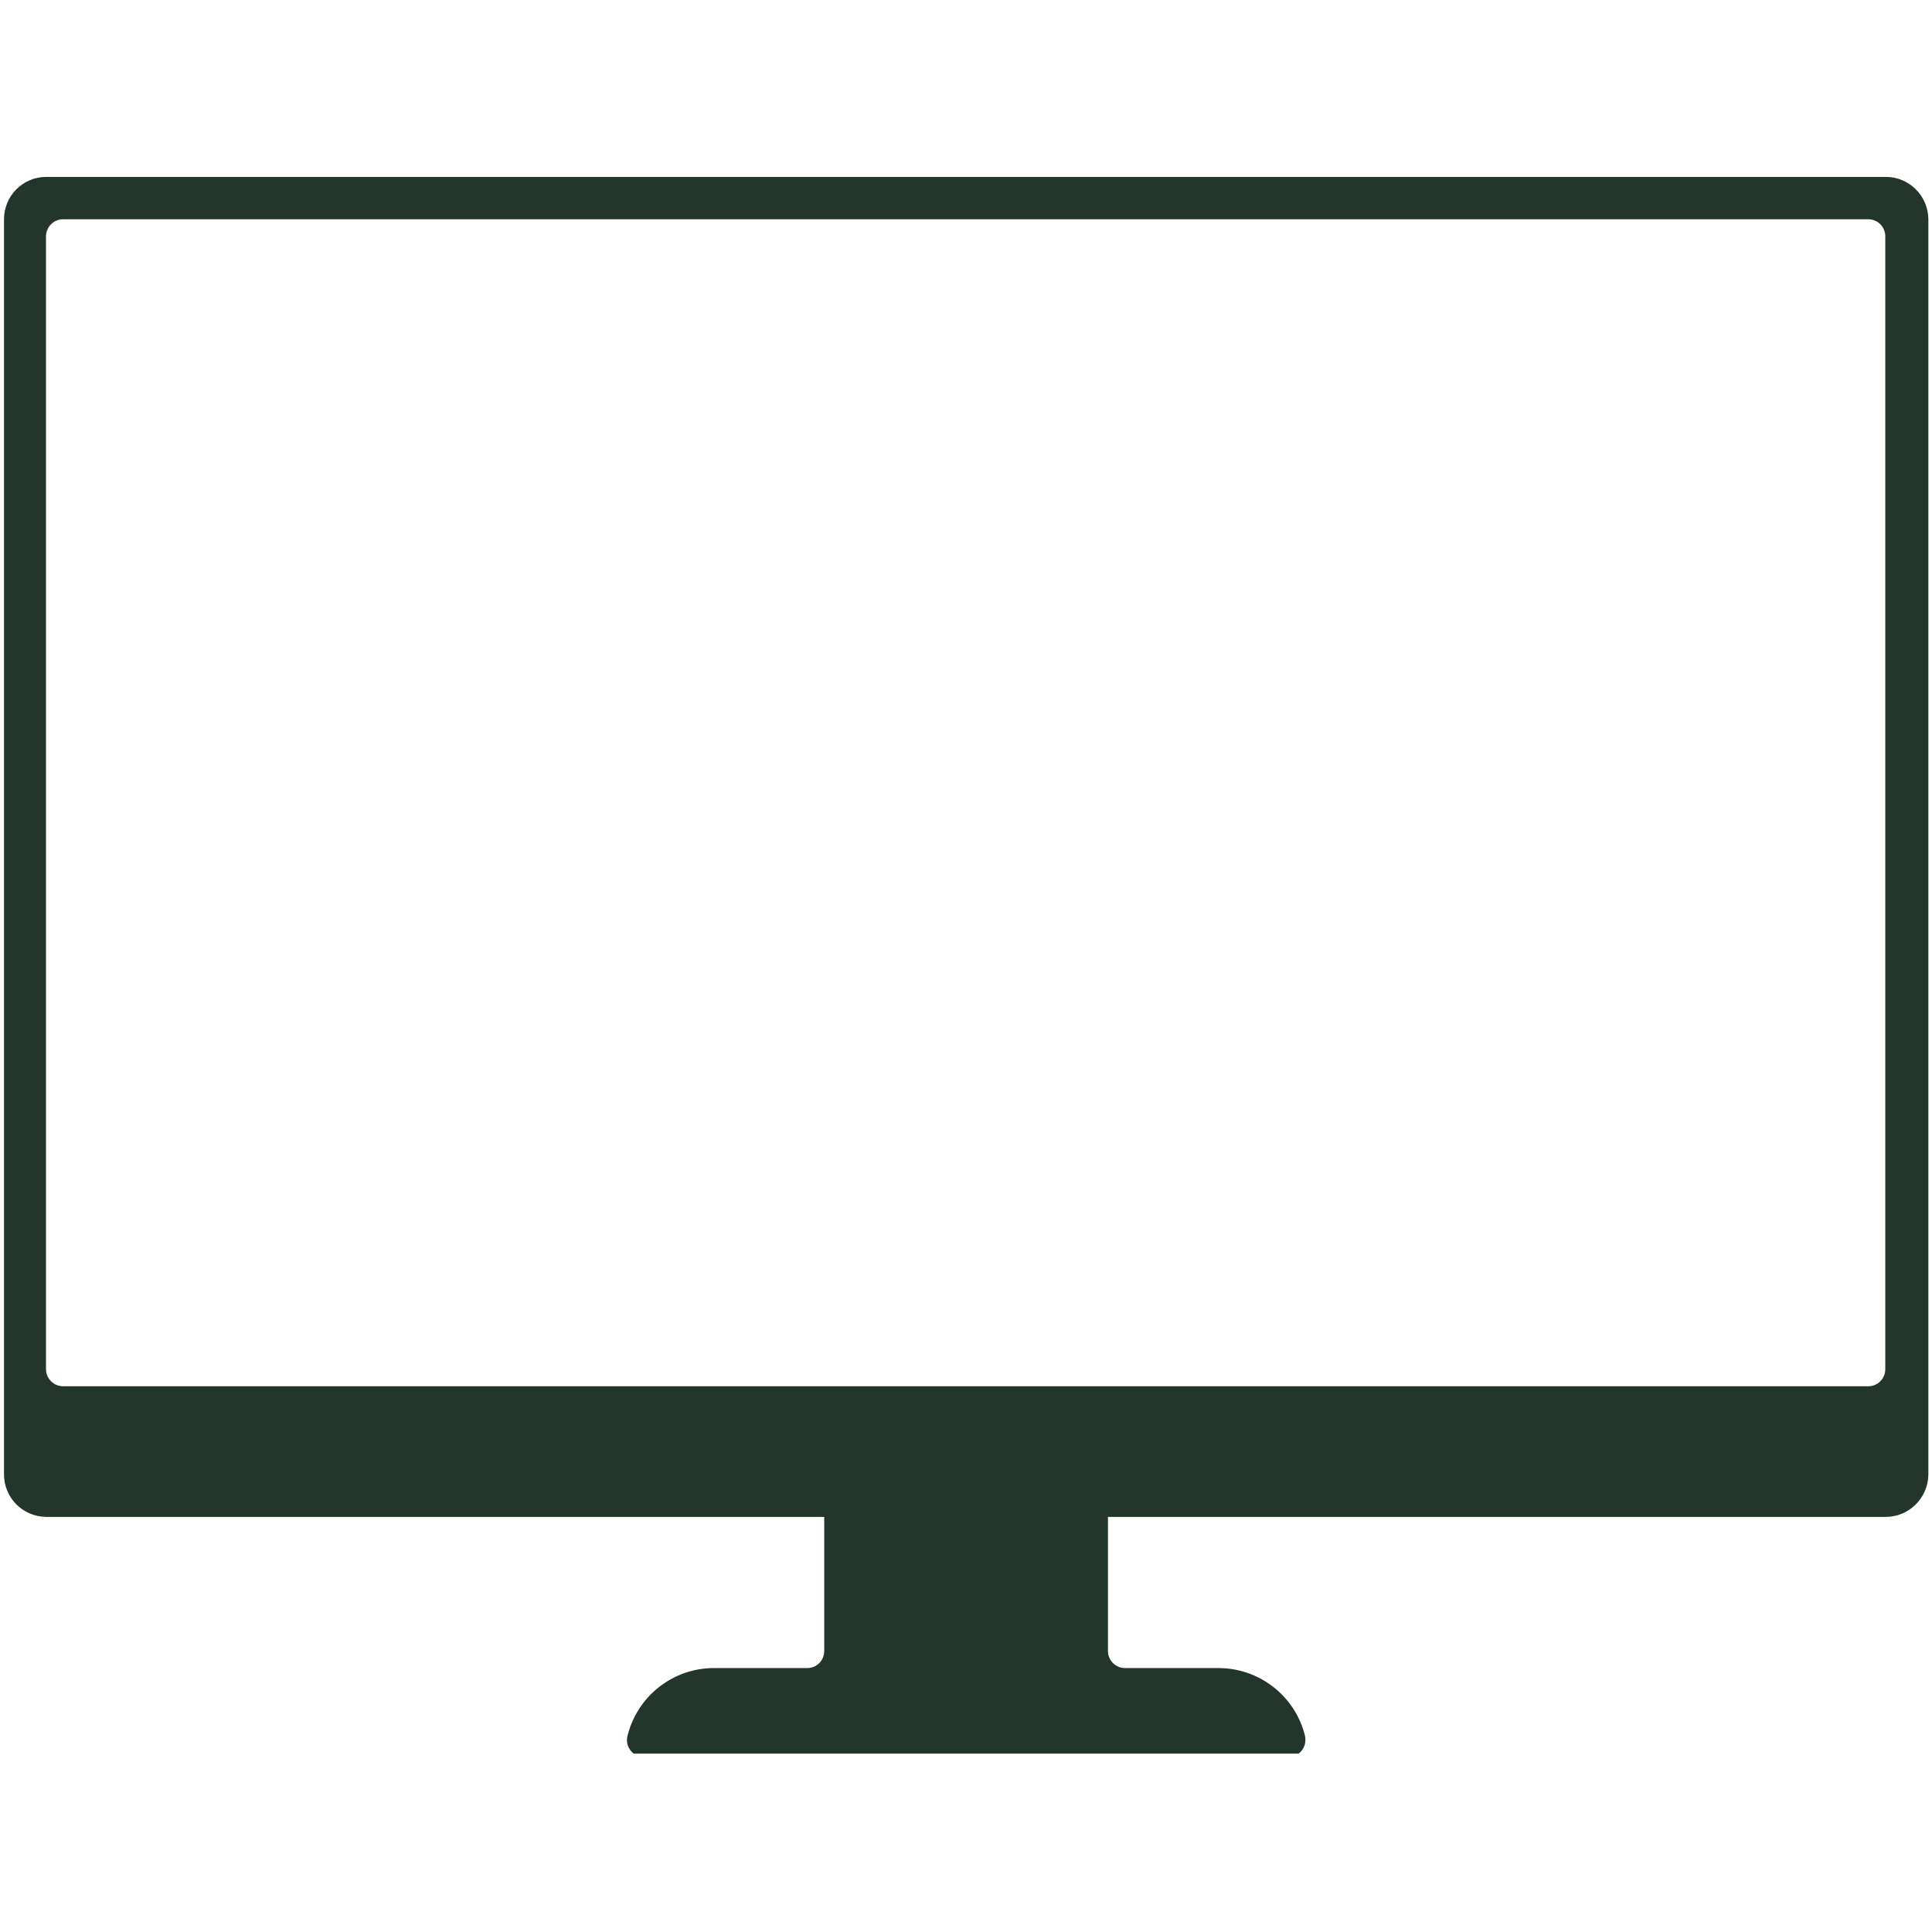 <svg xmlns="http://www.w3.org/2000/svg" xmlns:xlink="http://www.w3.org/1999/xlink" width="300" zoomAndPan="magnify" viewBox="0 0 224.88 225" height="300" preserveAspectRatio="xMidYMid meet" version="1.0"><defs><clipPath id="dded444606"><path d="M 0 20.582 L 224.762 20.582 L 224.762 204.23 L 0 204.23 Z M 0 20.582 " clip-rule="nonzero"/></clipPath></defs><g clip-path="url(#dded444606)"><path fill="#24352b" d="M 7.309 25.535 L 217.492 25.535 C 218.586 25.516 219.48 26.391 219.5 27.484 C 219.5 27.484 219.5 27.504 219.5 27.523 L 219.5 159.449 C 219.5 160.543 218.625 161.441 217.531 161.441 C 217.512 161.441 217.512 161.441 217.492 161.441 L 7.309 161.441 C 6.234 161.461 5.32 160.586 5.297 159.492 C 5.297 159.492 5.297 159.469 5.297 159.449 L 5.297 27.523 C 5.297 26.43 6.195 25.535 7.27 25.535 C 7.289 25.535 7.309 25.535 7.309 25.535 Z M 5.258 20.602 C 2.555 20.641 0.406 22.848 0.406 25.535 L 0.406 171.703 C 0.406 174.41 2.555 176.598 5.258 176.656 L 95.93 176.656 L 95.93 192.273 C 95.93 193.367 95.055 194.262 93.961 194.262 C 93.941 194.262 93.922 194.262 93.898 194.262 L 83 194.262 C 78.246 194.301 74.148 197.566 73.012 202.18 C 72.754 203.234 73.41 204.309 74.465 204.566 C 74.625 204.605 74.785 204.625 74.941 204.625 L 149.996 204.625 C 151.09 204.625 151.965 203.73 151.965 202.637 C 151.965 202.477 151.945 202.32 151.926 202.18 C 150.793 197.523 146.594 194.242 141.801 194.262 L 130.898 194.262 C 129.824 194.223 128.973 193.348 128.973 192.273 L 128.973 176.656 L 219.523 176.656 C 222.246 176.676 224.477 174.469 224.516 171.742 C 224.516 171.742 224.516 171.723 224.516 171.703 L 224.516 25.535 C 224.496 22.809 222.285 20.602 219.562 20.602 C 219.543 20.602 219.543 20.602 219.523 20.602 L 5.258 20.602 " fill-opacity="1" fill-rule="nonzero"/></g></svg>